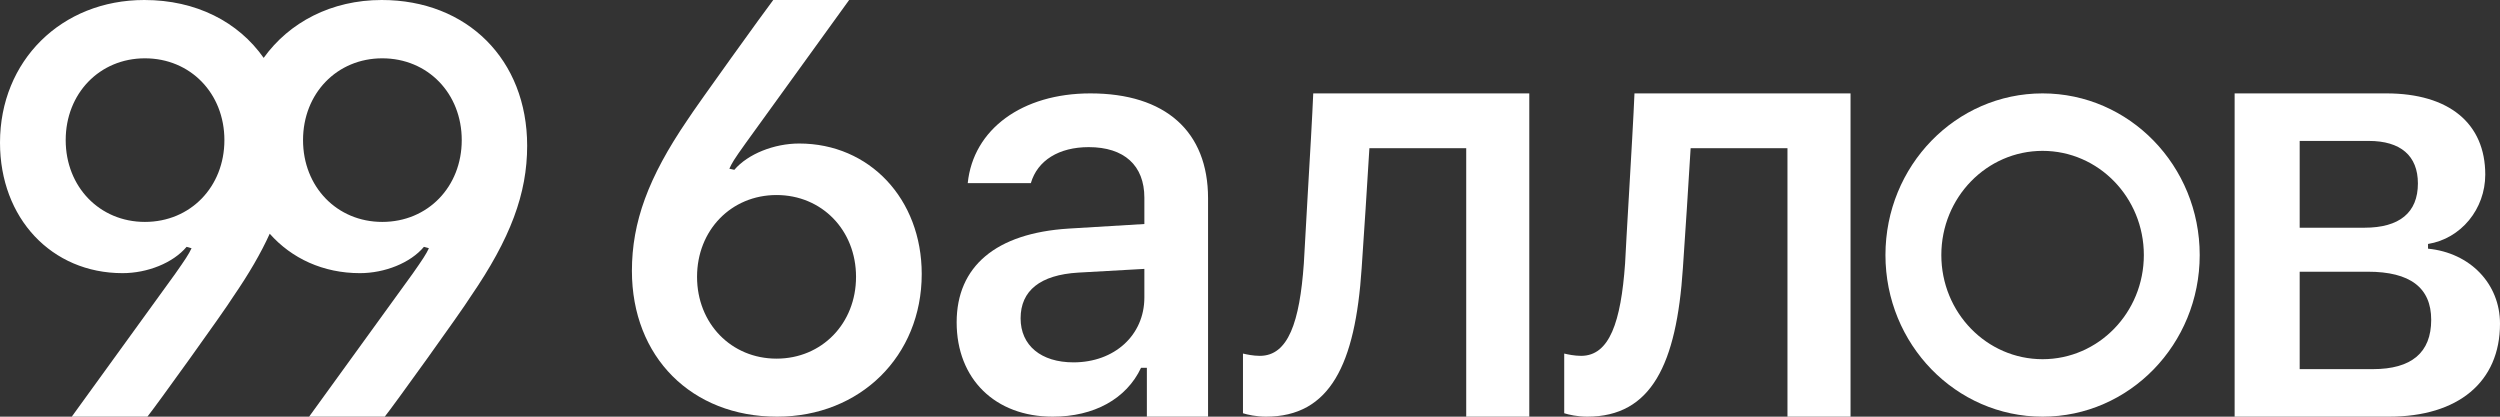 <?xml version="1.0" encoding="UTF-8"?> <svg xmlns="http://www.w3.org/2000/svg" width="162" height="27" viewBox="0 0 162 27" fill="none"><rect x="0" y="0" width="162" height="27" fill="#333333" stroke="none"/><path fill-rule="evenodd" clip-rule="evenodd" d="M0 9.245C0 3.944 3.971 0 9.354 0C12.699 0 15.439 1.409 17.086 3.751C18.743 1.441 21.481 0 24.735 0C30.279 0 34.16 3.87 34.16 9.446C34.16 12.546 33.087 15.444 30.494 19.223C29.903 20.177 25.414 26.413 24.931 27H20.03L26.738 17.737C27.382 16.82 27.614 16.471 27.793 16.086L27.471 15.995C26.595 17.04 24.931 17.7 23.322 17.7C20.941 17.7 18.896 16.746 17.478 15.145C16.903 16.414 16.123 17.752 15.113 19.223C14.523 20.177 10.034 26.413 9.551 27H4.65L11.357 17.737C12.001 16.82 12.234 16.471 12.413 16.086L12.091 15.995C11.214 17.04 9.551 17.7 7.941 17.7C3.345 17.7 0 14.142 0 9.245ZM9.39 3.779C6.457 3.779 4.257 6.053 4.257 9.079C4.257 12.106 6.457 14.38 9.39 14.38C12.341 14.38 14.541 12.106 14.541 9.079C14.541 6.053 12.341 3.779 9.39 3.779ZM24.77 3.779C21.837 3.779 19.637 6.053 19.637 9.079C19.637 12.106 21.837 14.38 24.77 14.38C27.721 14.38 29.921 12.106 29.921 9.079C29.921 6.053 27.721 3.779 24.77 3.779Z" fill="white"></path><path fill-rule="evenodd" clip-rule="evenodd" d="M59.728 17.755C59.728 23.075 55.74 27 50.356 27C44.812 27 40.948 23.13 40.948 17.554C40.948 14.399 42.004 11.501 44.543 7.777C45.133 6.86 49.623 0.624 50.106 0H55.024L48.317 9.281C47.53 10.382 47.441 10.547 47.262 10.932L47.584 11.005C48.46 9.978 50.159 9.3 51.787 9.3C56.348 9.3 59.728 12.895 59.728 17.755ZM50.32 23.24C53.254 23.24 55.471 20.965 55.471 17.939C55.471 14.912 53.254 12.638 50.32 12.638C47.387 12.638 45.169 14.912 45.169 17.939C45.169 20.965 47.387 23.24 50.32 23.24Z" fill="white"></path><path fill-rule="evenodd" clip-rule="evenodd" d="M68.217 27C64.485 27 61.991 24.555 61.991 20.888C61.991 17.258 64.539 15.109 69.239 14.813L74.155 14.516V12.812C74.155 10.719 72.846 9.534 70.549 9.534C68.629 9.534 67.23 10.386 66.799 11.868H62.709C63.067 8.367 66.243 6.052 70.657 6.052C75.519 6.052 78.282 8.515 78.282 12.849V27H74.317V23.833H73.94C72.989 25.852 70.89 27 68.217 27ZM69.562 23.481C72.218 23.481 74.155 21.721 74.155 19.276V17.424L69.867 17.665C67.409 17.813 66.135 18.832 66.135 20.628C66.135 22.388 67.463 23.481 69.562 23.481Z" fill="white"></path><path d="M82.032 27C86.191 27 87.823 23.614 88.235 17.378C88.343 15.935 88.647 11.103 88.737 9.604H95.011V27H99.098V6.052H85.098C85.045 7.392 84.878 10.259 84.728 12.824L84.728 12.825L84.728 12.826C84.626 14.581 84.532 16.195 84.488 17.082C84.219 20.857 83.484 23.059 81.638 23.059C81.208 23.059 80.778 22.966 80.545 22.911V26.778C80.831 26.87 81.405 27 82.032 27Z" fill="white"></path><path d="M109.051 17.378C108.639 23.614 107.008 27 102.849 27C102.221 27 101.648 26.87 101.361 26.778V22.911C101.594 22.966 102.024 23.059 102.454 23.059C104.301 23.059 105.036 20.857 105.305 17.082C105.348 16.197 105.442 14.585 105.544 12.833L105.545 12.826C105.694 10.26 105.861 7.392 105.914 6.052H119.915V27H115.828V9.604H109.553C109.464 11.103 109.159 15.935 109.051 17.378Z" fill="white"></path><path fill-rule="evenodd" clip-rule="evenodd" d="M142.541 16.526C142.541 22.311 137.983 27 132.359 27C126.736 27 122.177 22.311 122.177 16.526C122.177 10.741 126.736 6.052 132.359 6.052C137.983 6.052 142.541 10.741 142.541 16.526ZM138.921 16.526C138.921 20.254 135.983 23.276 132.359 23.276C128.735 23.276 125.798 20.254 125.798 16.526C125.798 12.798 128.735 9.776 132.359 9.776C135.983 9.776 138.921 12.798 138.921 16.526Z" fill="white"></path><path fill-rule="evenodd" clip-rule="evenodd" d="M144.804 6.052H154.638C158.684 6.052 161.045 7.984 161.045 11.313C161.045 13.551 159.471 15.464 157.336 15.809V16.114C160.071 16.382 162 18.391 162 20.974C162 24.743 159.303 27 154.807 27H144.804V6.052ZM153.496 9.132H149.019V14.756H153.215C155.481 14.756 156.68 13.781 156.68 11.887C156.68 10.088 155.556 9.132 153.496 9.132ZM153.439 17.607H149.019V23.92H153.758C156.268 23.92 157.542 22.849 157.542 20.725C157.542 18.64 156.174 17.607 153.439 17.607Z" fill="white"></path></svg> 